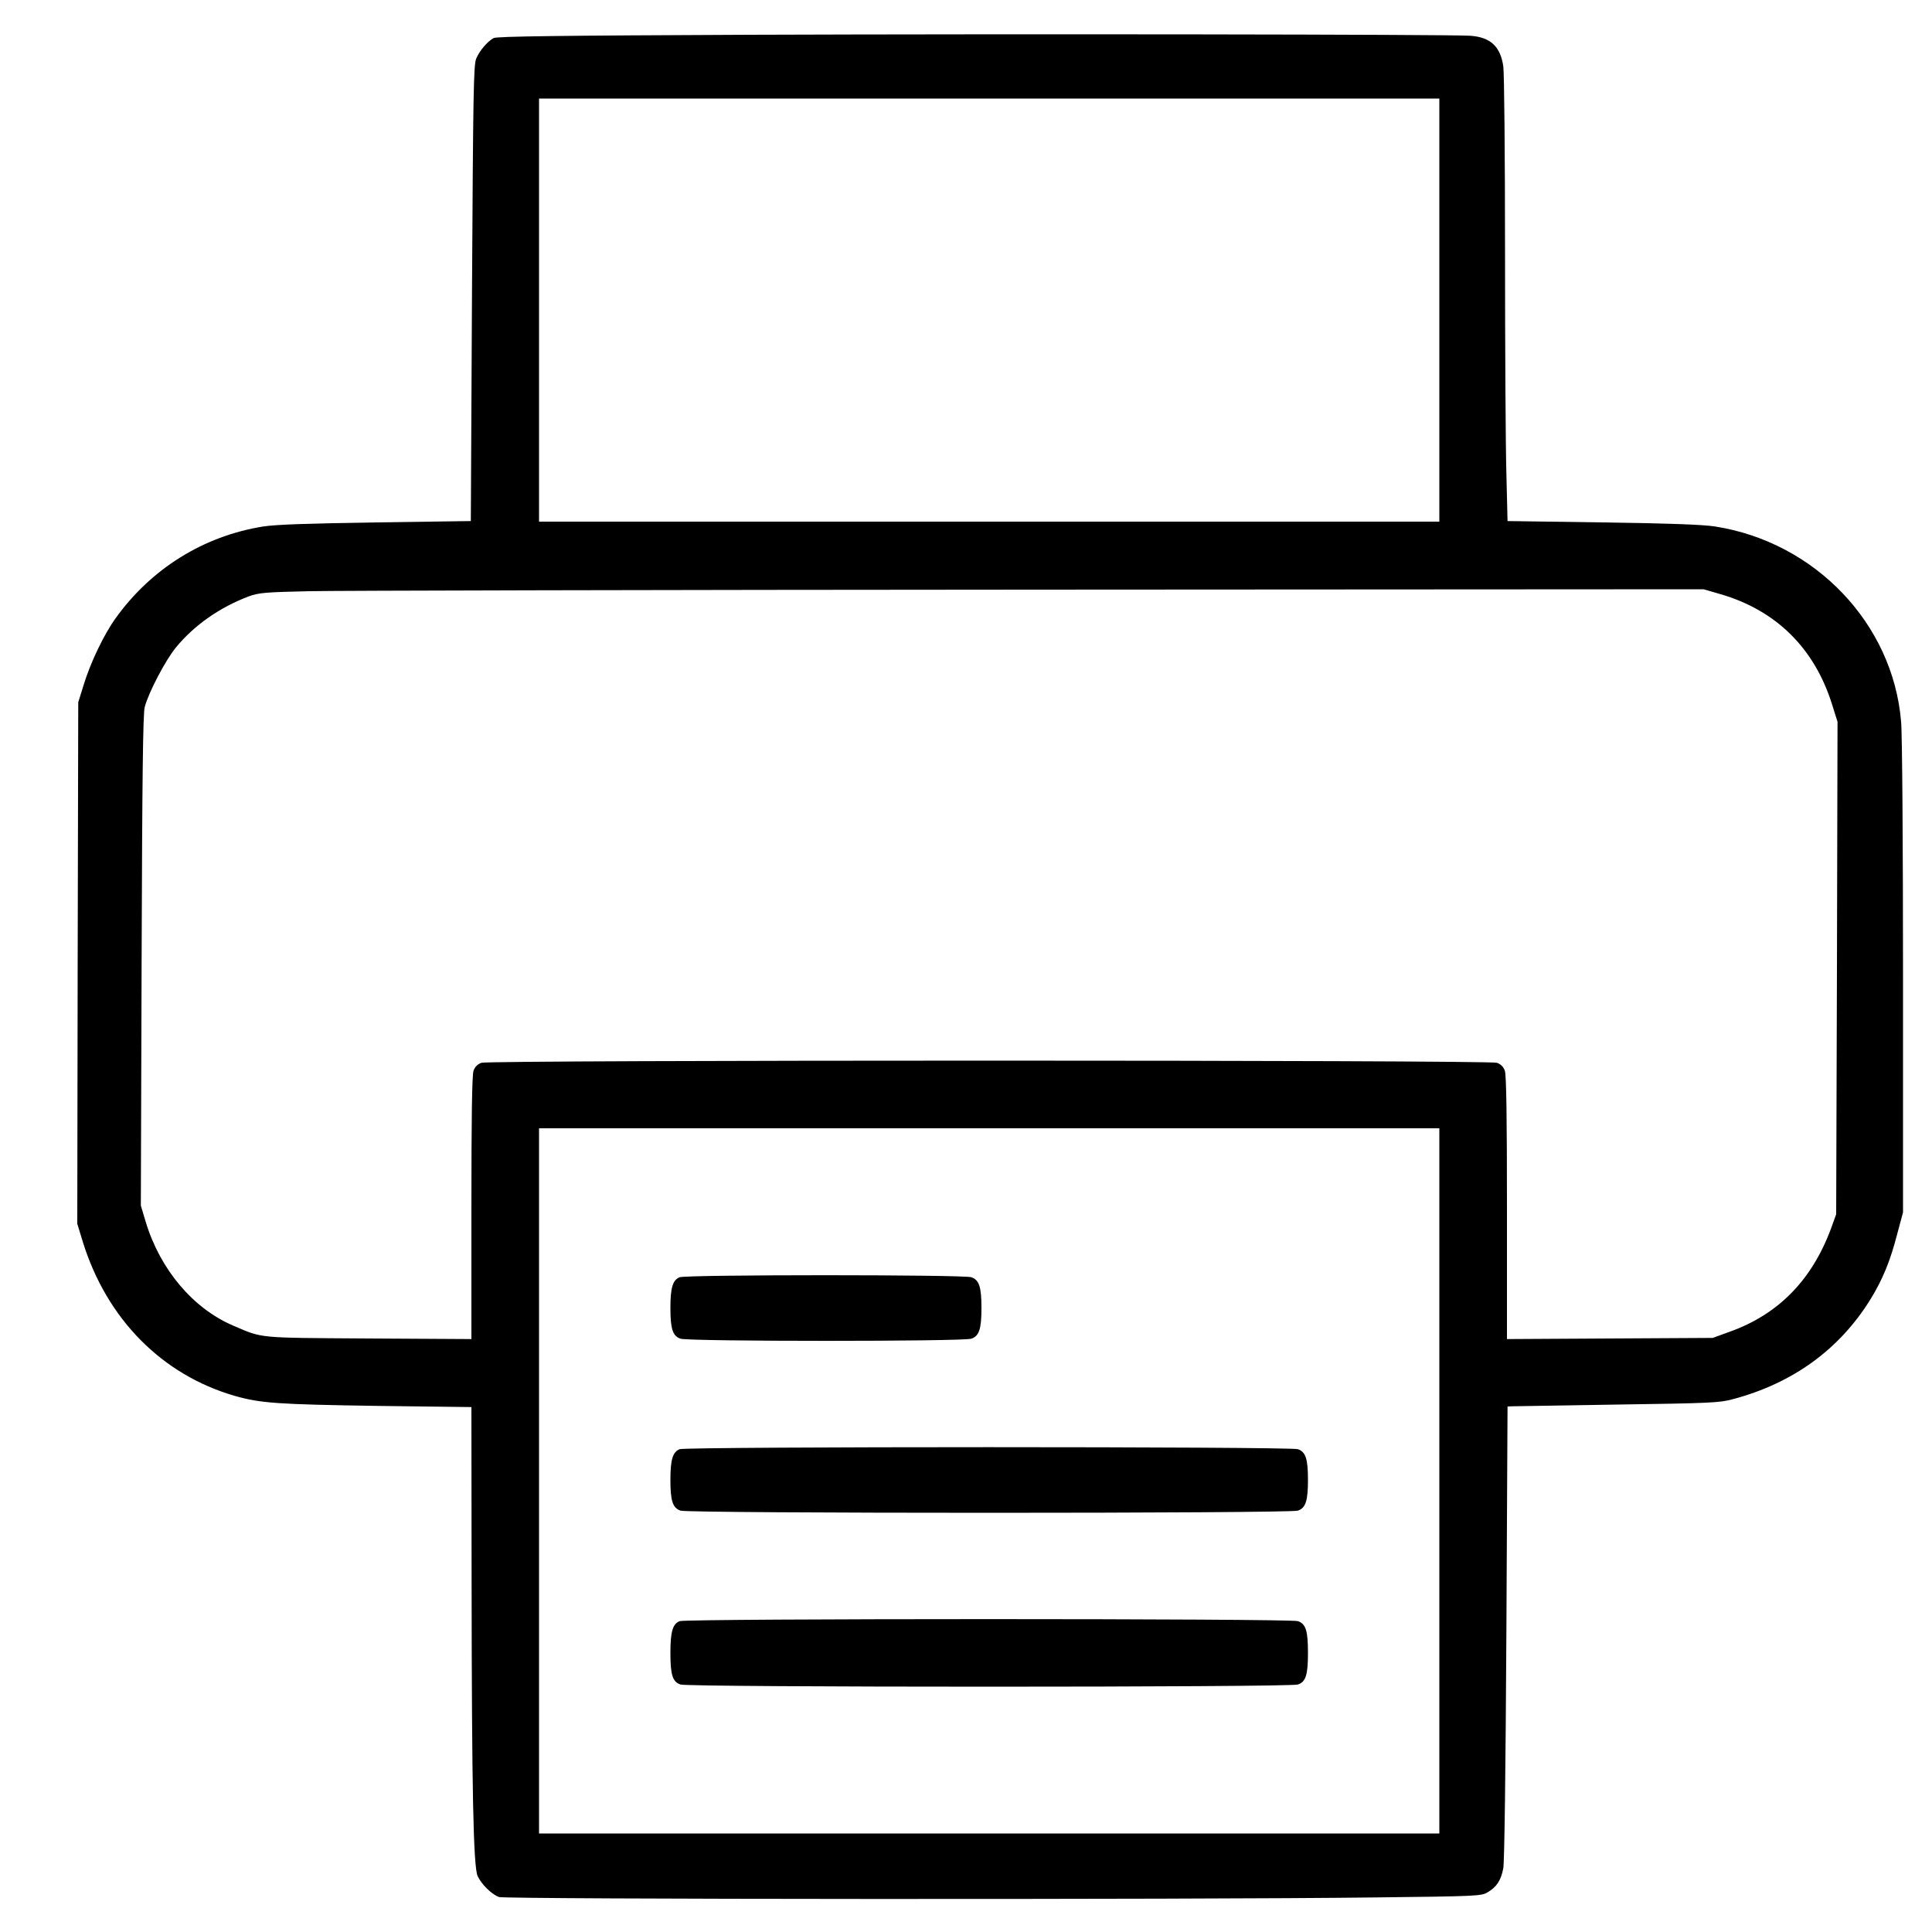 <?xml version="1.0" encoding="UTF-8" standalone="no"?>
<svg xmlns="http://www.w3.org/2000/svg" version="1.0" width="1000pt" height="1000pt" viewBox="0 0 1000 1000" preserveAspectRatio="xMidYMid meet">
  <g transform="translate(0,1000) scale(0.1,-0.1)" fill="#000000" stroke="none">
    <path d="M3870 9820 c-959 -4 -1300 -8 -1315 -17 -34 -19 -73 -66 -90 -106 -14 -33 -16 -173 -22 -1216 l-6 -1178 -491 -7 c-348 -5 -518 -11 -583 -21 -309 -49 -582 -219 -766 -477 -59 -82 -129 -228 -164 -343 l-28 -90 -3 -1349 -2 -1350 29 -95 c124 -398 409 -687 786 -796 133 -38 220 -44 742 -52 l483 -6 1 -906 c1 -1079 9 -1470 31 -1521 19 -42 72 -95 111 -109 31 -12 3578 -14 4542 -2 516 6 542 7 574 26 48 28 70 62 82 125 6 34 12 497 16 1223 l6 1167 21 1 c11 0 257 4 546 9 480 7 531 9 600 28 311 83 551 258 711 516 63 102 103 199 139 339 l30 112 0 1215 c0 668 -4 1265 -10 1325 -42 507 -445 929 -963 1010 -65 10 -238 16 -583 21 l-491 7 -6 246 c-4 135 -7 651 -7 1146 0 495 -4 928 -9 962 -15 103 -67 151 -172 158 -105 7 -2349 10 -3739 5z m3580 -1425 l0 -1095 -2330 0 -2330 0 0 1095 0 1095 2330 0 2330 0 0 -1095z m1454 -1470 c290 -84 489 -281 580 -575 l27 -86 -3 -1274 -4 -1275 -26 -72 c-99 -268 -273 -446 -525 -536 l-88 -32 -532 -3 -533 -3 0 679 c0 457 -3 689 -11 710 -7 20 -21 34 -41 41 -44 15 -5212 15 -5256 0 -20 -7 -34 -21 -41 -41 -8 -21 -11 -252 -11 -710 l0 -679 -532 3 c-586 4 -544 0 -702 67 -207 89 -376 289 -451 534 l-26 87 4 1267 c3 948 7 1279 16 1313 20 76 107 242 161 308 95 116 227 208 377 265 52 19 85 22 313 27 140 3 1822 7 3736 8 l3482 2 86 -25z m-1454 -4590 l0 -1825 -2330 0 -2330 0 0 1825 0 1825 2330 0 2330 0 0 -1825z"></path>
    <path d="M3518 3389 c-36 -14 -48 -54 -48 -159 0 -109 12 -145 52 -159 43 -15 1463 -15 1506 0 40 14 52 50 52 159 0 109 -12 145 -52 159 -41 14 -1471 14 -1510 0z"></path>
    <path d="M3518 2499 c-36 -14 -48 -54 -48 -159 0 -109 12 -145 52 -159 43 -15 3153 -15 3196 0 40 14 52 50 52 159 0 109 -12 145 -52 159 -41 14 -3161 14 -3200 0z"></path>
    <path d="M3518 1609 c-36 -14 -48 -54 -48 -164 0 -114 11 -150 52 -164 43 -15 3153 -15 3196 0 41 14 52 50 52 164 0 114 -11 150 -52 164 -41 14 -3161 14 -3200 0z"></path>
  </g>
</svg>
